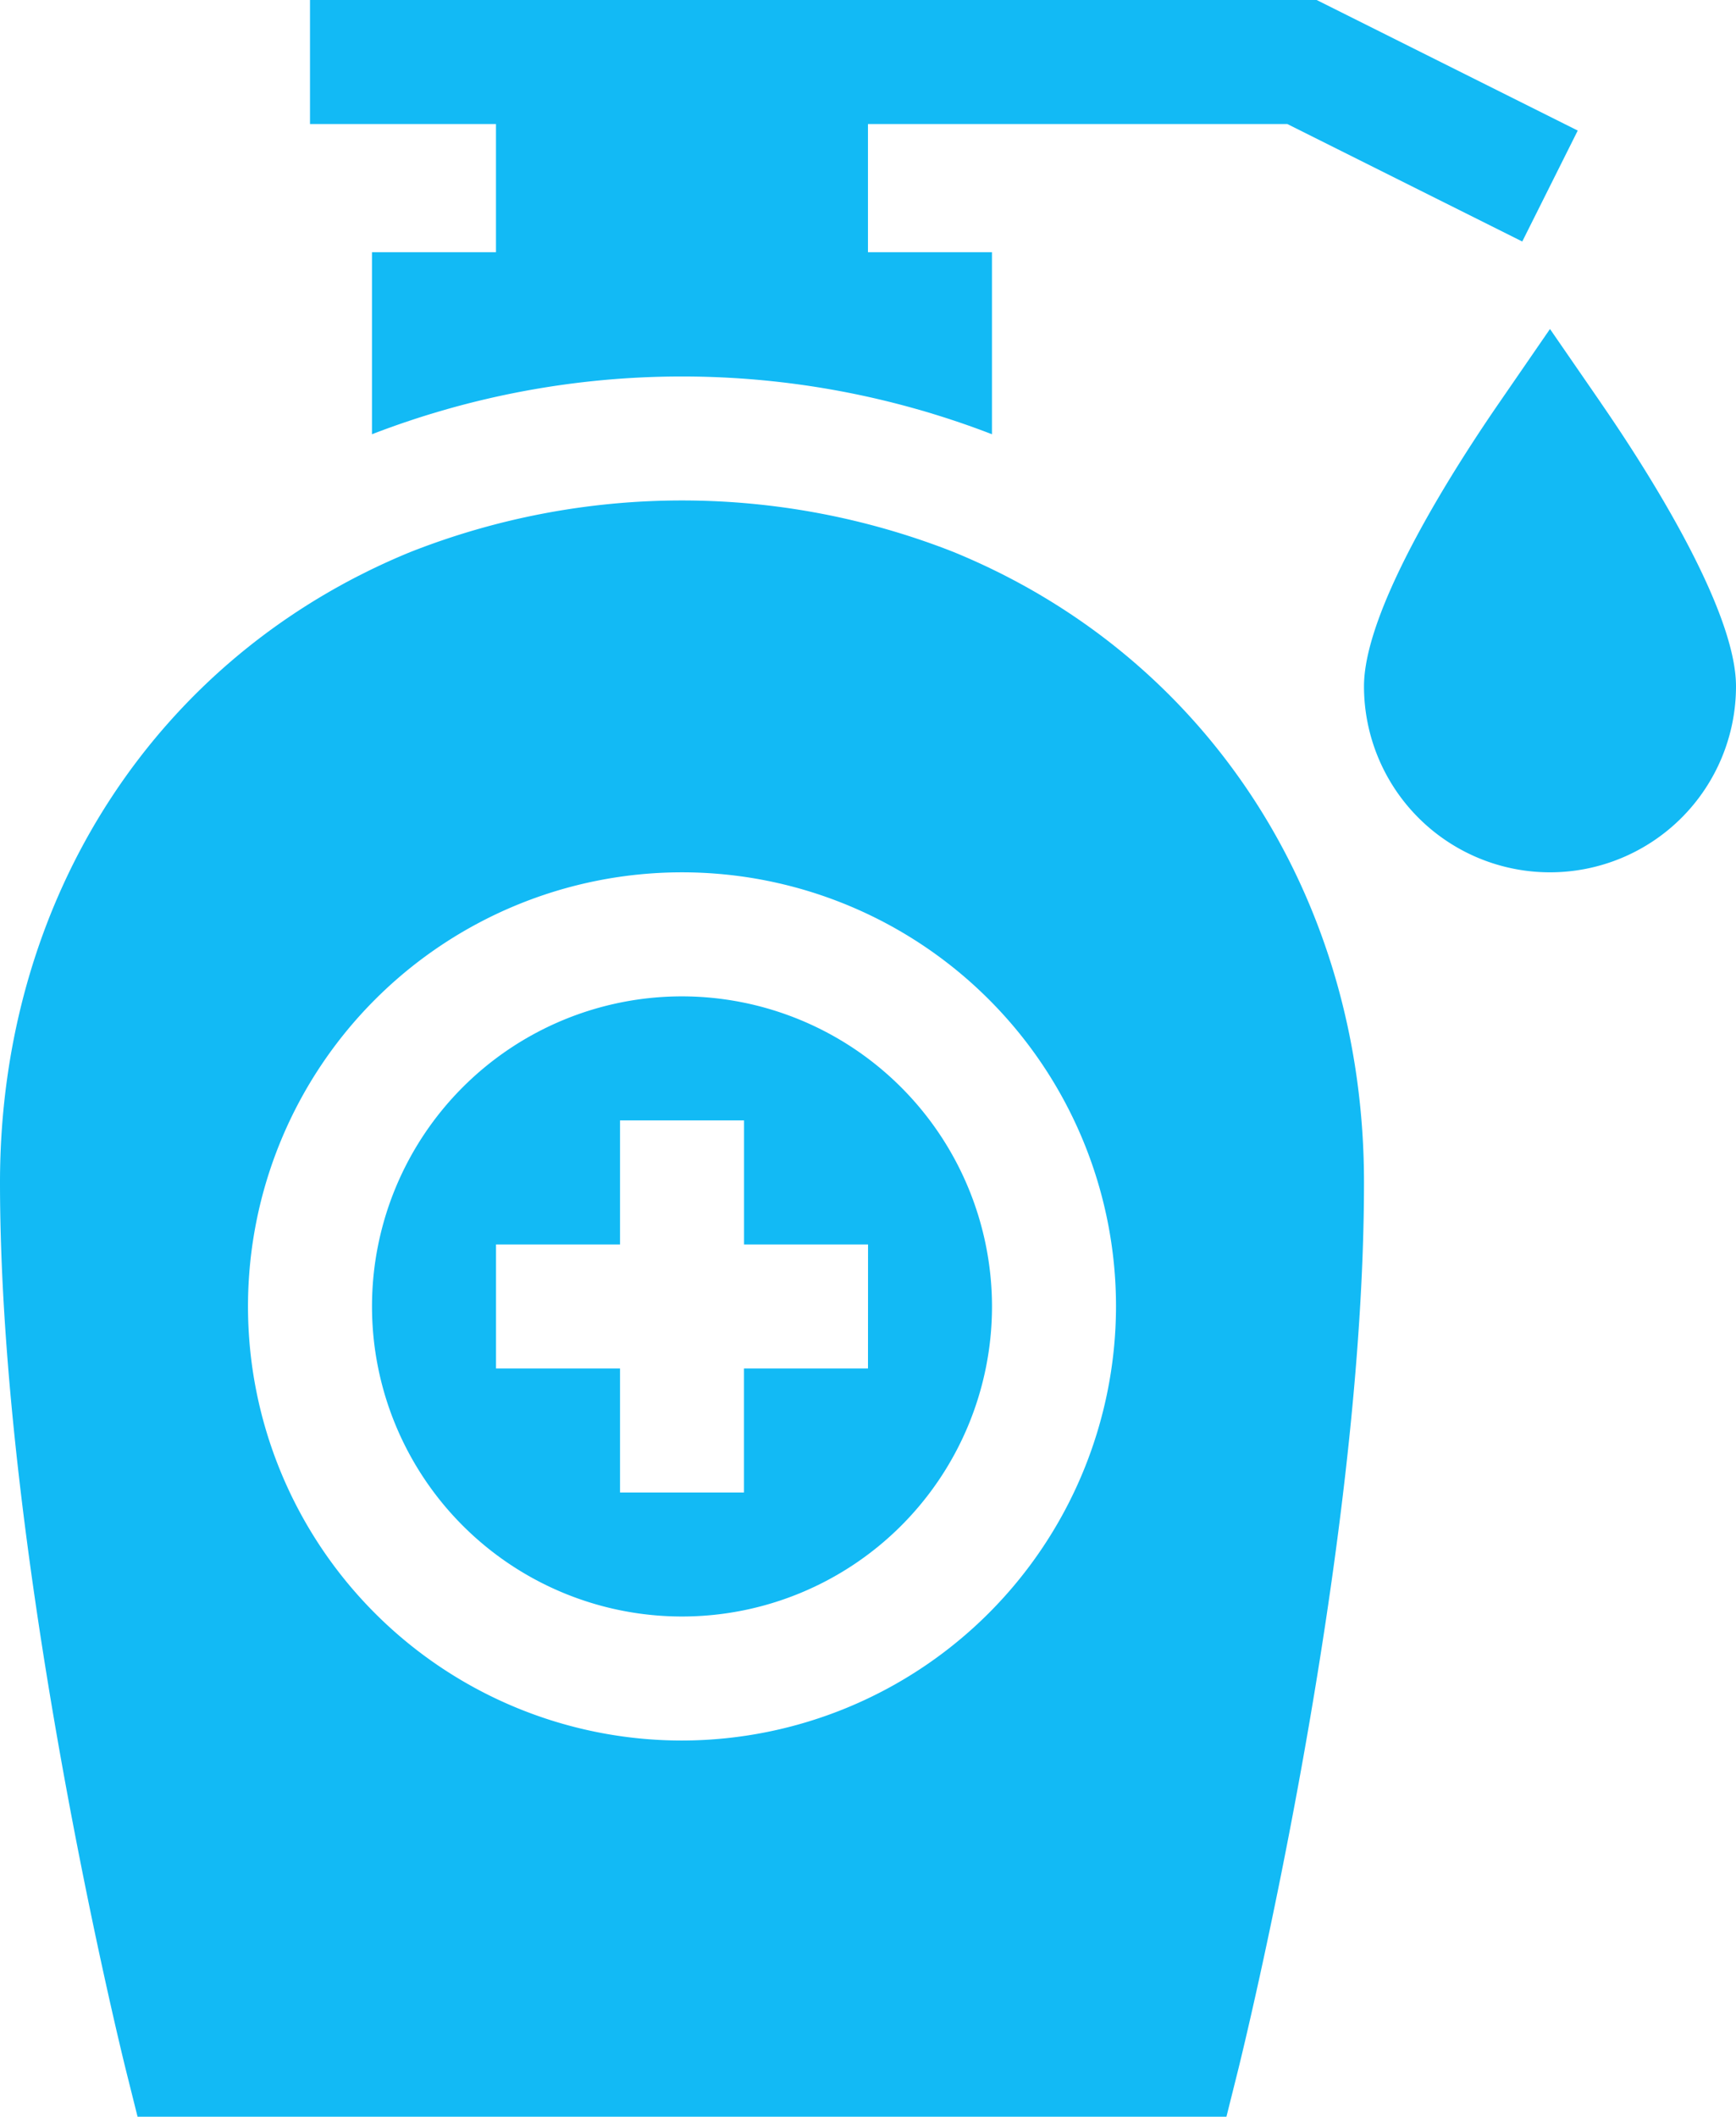 <?xml version="1.0" encoding="UTF-8"?> <svg xmlns="http://www.w3.org/2000/svg" width="70.695" height="86.181" viewBox="0 0 70.695 86.181"><defs><style> .cls-1{fill:#12baf5} </style></defs><g id="hand-sanitizer" transform="translate(-0.001)"><path id="Path_345" d="M128.574 10.268h-5.05v7.412a35.051 35.051 0 0 1 25.248 0v-7.412h-5.05V5.05H160.8l9.567 4.783 2.259-4.517L161.994 0H121v5.05h7.574z" class="cls-1" transform="translate(-108.375 0)"></path><path id="Path_346" d="M148.624 241a12.624 12.624 0 1 0 12.624 12.624A12.637 12.637 0 0 0 148.624 241zm7.574 15.149h-5.05v5.05H146.1v-5.05h-5.05V251.1h5.05v-5.05h5.05v5.05h5.05z" class="cls-1" transform="translate(-120.85 -200.434)"></path><path id="Path_347" d="M84.829 123.149a30.193 30.193 0 0 0-22.112 0C52.406 127.37 46 137.205 46 148.816c0 15.285 4.917 35.292 5.124 36.127l.478 1.913h44.342l.478-1.913c.207-.836 5.124-20.843 5.124-36.127 0-11.611-6.406-21.446-16.717-25.667zM73.773 171.54a17.674 17.674 0 1 1 17.674-17.674 17.7 17.7 0 0 1-17.674 17.674z" class="cls-1" transform="translate(-45.999 -100.676)"></path><path id="Path_348" d="M385.651 82.612l-2.077-3.012-2.074 3.012c-1.652 2.394-5.5 8.307-5.5 11.534a7.574 7.574 0 1 0 15.149 0c0-3.228-3.846-9.14-5.5-11.534z" class="cls-1" transform="translate(-320.453 -66.205)"></path></g></svg> 